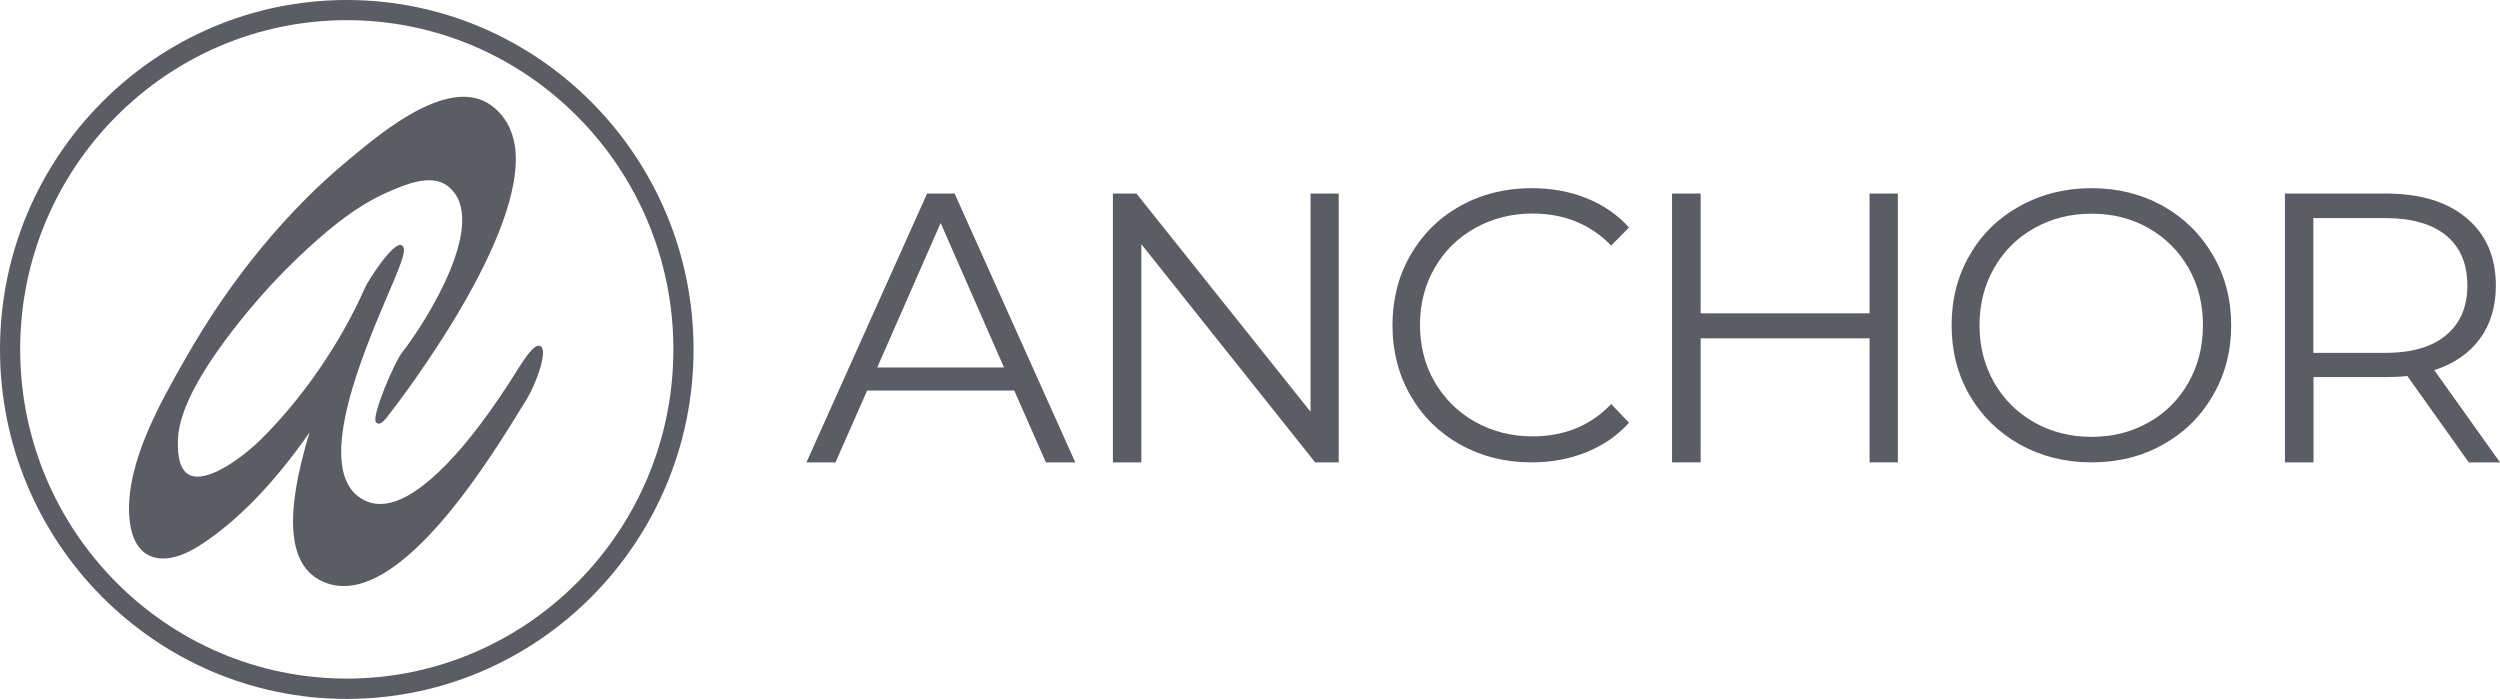 <svg width="465" height="130" xmlns="http://www.w3.org/2000/svg" xmlns:xlink="http://www.w3.org/1999/xlink" xml:space="preserve" overflow="hidden"><defs><clipPath id="clip0"><rect x="3709" y="59" width="465" height="130"/></clipPath></defs><g clip-path="url(#clip0)" transform="translate(-3709 -59)"><path d="M3805.4 127.552C3796.03 142.628 3787.36 151.538 3781.01 152.629 3778.93 152.983 3777.08 152.511 3775.47 151.213 3767.83 145.047 3776.58 124.484 3781.3 113.45 3782.09 111.591 3782.79 109.969 3783.23 108.789 3784.29 106.045 3784.4 104.924 3783.67 104.599 3782.12 103.95 3777.49 111.119 3776.88 112.535 3772.4 122.684 3765.4 132.922 3757.64 140.622 3754.09 144.133 3747.62 148.853 3744.34 147.378 3742.67 146.64 3741.91 144.31 3742.11 140.504 3742.38 135.016 3746.71 127.11 3755 117.049 3757.9 113.538 3761.03 110.146 3764.31 107.018 3769.09 102.475 3774.83 97.43 3781.24 94.686 3784.43 93.3 3789.26 91.205 3792.34 93.654 3800.19 99.879 3788.44 118.613 3783.7 124.69 3782.47 126.254 3778.28 135.872 3778.87 137.377 3778.96 137.613 3779.13 137.76 3779.37 137.79 3779.72 137.849 3780.16 137.642 3781.09 136.462 3783.76 133.04 3807.04 102.682 3804.79 86.249 3804.29 82.974 3802.82 80.407 3800.42 78.637 3792.75 73.002 3780.33 83.328 3774.36 88.284L3773.83 88.727C3762.35 98.227 3751.89 110.942 3743.61 125.487 3738.92 133.689 3732.48 144.929 3733.03 154.813 3733.3 159.592 3735.14 161.51 3736.64 162.277 3739.07 163.516 3742.49 162.837 3746.3 160.359 3753.21 155.875 3760.01 148.853 3766.57 139.442 3761.85 154.99 3762.58 164.047 3768.79 167.056 3770.14 167.705 3771.52 168 3772.95 168 3785.57 168 3800.25 144.192 3806.13 134.603L3806.95 133.276C3808.68 130.473 3810.94 124.277 3809.59 123.422 3808.97 123.068 3808.04 123.304 3805.4 127.552Z" fill="#5B5C64" fill-rule="evenodd"/><path d="M3773.5 59C3737.94 59 3709 88.162 3709 124 3709 159.839 3737.94 189 3773.5 189 3809.06 189 3838 159.839 3838 124 3838 88.162 3809.06 59 3773.5 59ZM3773.5 185.218C3739.99 185.218 3712.75 157.741 3712.75 123.971 3712.75 90.2 3740.02 62.752 3773.5 62.752 3807.01 62.752 3834.25 90.23 3834.25 123.971 3834.25 157.771 3807.01 185.218 3773.5 185.218Z" fill="#5B5C64" fill-rule="evenodd"/><path d="M3909 145 3886.56 95 3881.44 95 3859 145 3864.4 145 3870.29 131.639 3897.65 131.639 3903.54 145 3909 145ZM3872.17 127.343 3883.96 100.474 3895.74 127.343 3872.17 127.343Z" fill="#5B5C64" fill-rule="evenodd"/><path d="M3958 145 3958 95 3952.76 95 3952.76 135.583 3920.38 95 3916 95 3916 145 3921.29 145 3921.29 104.417 3953.62 145Z" fill="#5B5C64" fill-rule="evenodd"/><path d="M4008.68 134.152C4004.87 138.161 3999.98 140.165 3994.04 140.165 3990.15 140.165 3986.57 139.252 3983.36 137.453 3980.16 135.655 3977.66 133.149 3975.83 130.024 3974.02 126.87 3973.12 123.332 3973.12 119.441 3973.12 115.52 3974.02 112.012 3975.83 108.858 3977.63 105.703 3980.14 103.227 3983.36 101.429 3986.57 99.63 3990.12 98.717 3994.04 98.717 3999.92 98.717 4004.81 100.692 4008.68 104.672L4012 101.311C4009.85 98.923 4007.2 97.125 4004.08 95.857 4000.97 94.619 3997.6 94 3993.9 94 3989.01 94 3984.59 95.091 3980.63 97.302 3976.67 99.483 3973.59 102.549 3971.35 106.44 3969.11 110.332 3968 114.695 3968 119.5 3968 124.305 3969.11 128.668 3971.35 132.56 3973.59 136.451 3976.67 139.487 3980.6 141.698 3984.53 143.88 3988.95 145 3993.84 145 3997.51 145 4000.91 144.381 4004.06 143.113 4007.2 141.846 4009.85 140.018 4012 137.63L4008.68 134.152Z" fill="#5B5C64" fill-rule="evenodd"/><path d="M4056.74 145 4062 145 4062 95 4056.74 95 4056.74 117.278 4025.32 117.278 4025.32 95 4020 95 4020 145 4025.32 145 4025.32 121.928 4056.74 121.928Z" fill="#5B5C64" fill-rule="evenodd"/><path d="M4124 119.5C4124 114.695 4122.86 110.332 4120.59 106.44 4118.32 102.549 4115.23 99.513 4111.29 97.302 4107.36 95.12 4102.93 94 4098.03 94 4093.13 94 4088.67 95.12 4084.68 97.331 4080.69 99.542 4077.57 102.579 4075.35 106.47 4073.11 110.332 4072 114.665 4072 119.5 4072 124.305 4073.11 128.668 4075.35 132.53 4077.6 136.392 4080.72 139.428 4084.68 141.669 4088.67 143.88 4093.1 145 4098.03 145 4102.93 145 4107.36 143.909 4111.29 141.698 4115.23 139.517 4118.35 136.451 4120.59 132.56 4122.86 128.698 4124 124.335 4124 119.5ZM4116.07 130.142C4114.26 133.326 4111.79 135.802 4108.64 137.571 4105.49 139.369 4101.94 140.254 4098.03 140.254 4094.12 140.254 4090.57 139.369 4087.39 137.571 4084.21 135.773 4081.71 133.297 4079.9 130.142 4078.09 126.958 4077.19 123.421 4077.19 119.5 4077.19 115.579 4078.09 112.042 4079.9 108.858 4081.71 105.674 4084.21 103.198 4087.39 101.429 4090.57 99.63 4094.12 98.746 4098.03 98.746 4101.94 98.746 4105.49 99.63 4108.64 101.429 4111.79 103.227 4114.26 105.703 4116.07 108.858 4117.88 112.042 4118.75 115.579 4118.75 119.5 4118.75 123.421 4117.85 126.958 4116.07 130.142Z" fill="#5B5C64" fill-rule="evenodd"/><path d="M4161.77 127.843C4165.45 126.666 4168.25 124.723 4170.26 122.016 4172.23 119.338 4173.23 116.012 4173.23 112.128 4173.23 106.801 4171.41 102.593 4167.78 99.561 4164.15 96.501 4159.14 95 4152.75 95L4134 95 4134 145 4139.31 145 4139.31 129.138 4152.75 129.138C4154.13 129.138 4155.46 129.079 4156.76 128.932L4168.19 145 4174 145 4161.77 127.843ZM4152.6 124.635 4139.28 124.635 4139.28 99.561 4152.6 99.561C4157.55 99.561 4161.35 100.65 4163.98 102.799 4166.6 104.976 4167.93 108.066 4167.93 112.128 4167.93 116.071 4166.6 119.161 4163.98 121.339 4161.35 123.546 4157.55 124.635 4152.6 124.635Z" fill="#5B5C64" fill-rule="evenodd"/></g></svg>